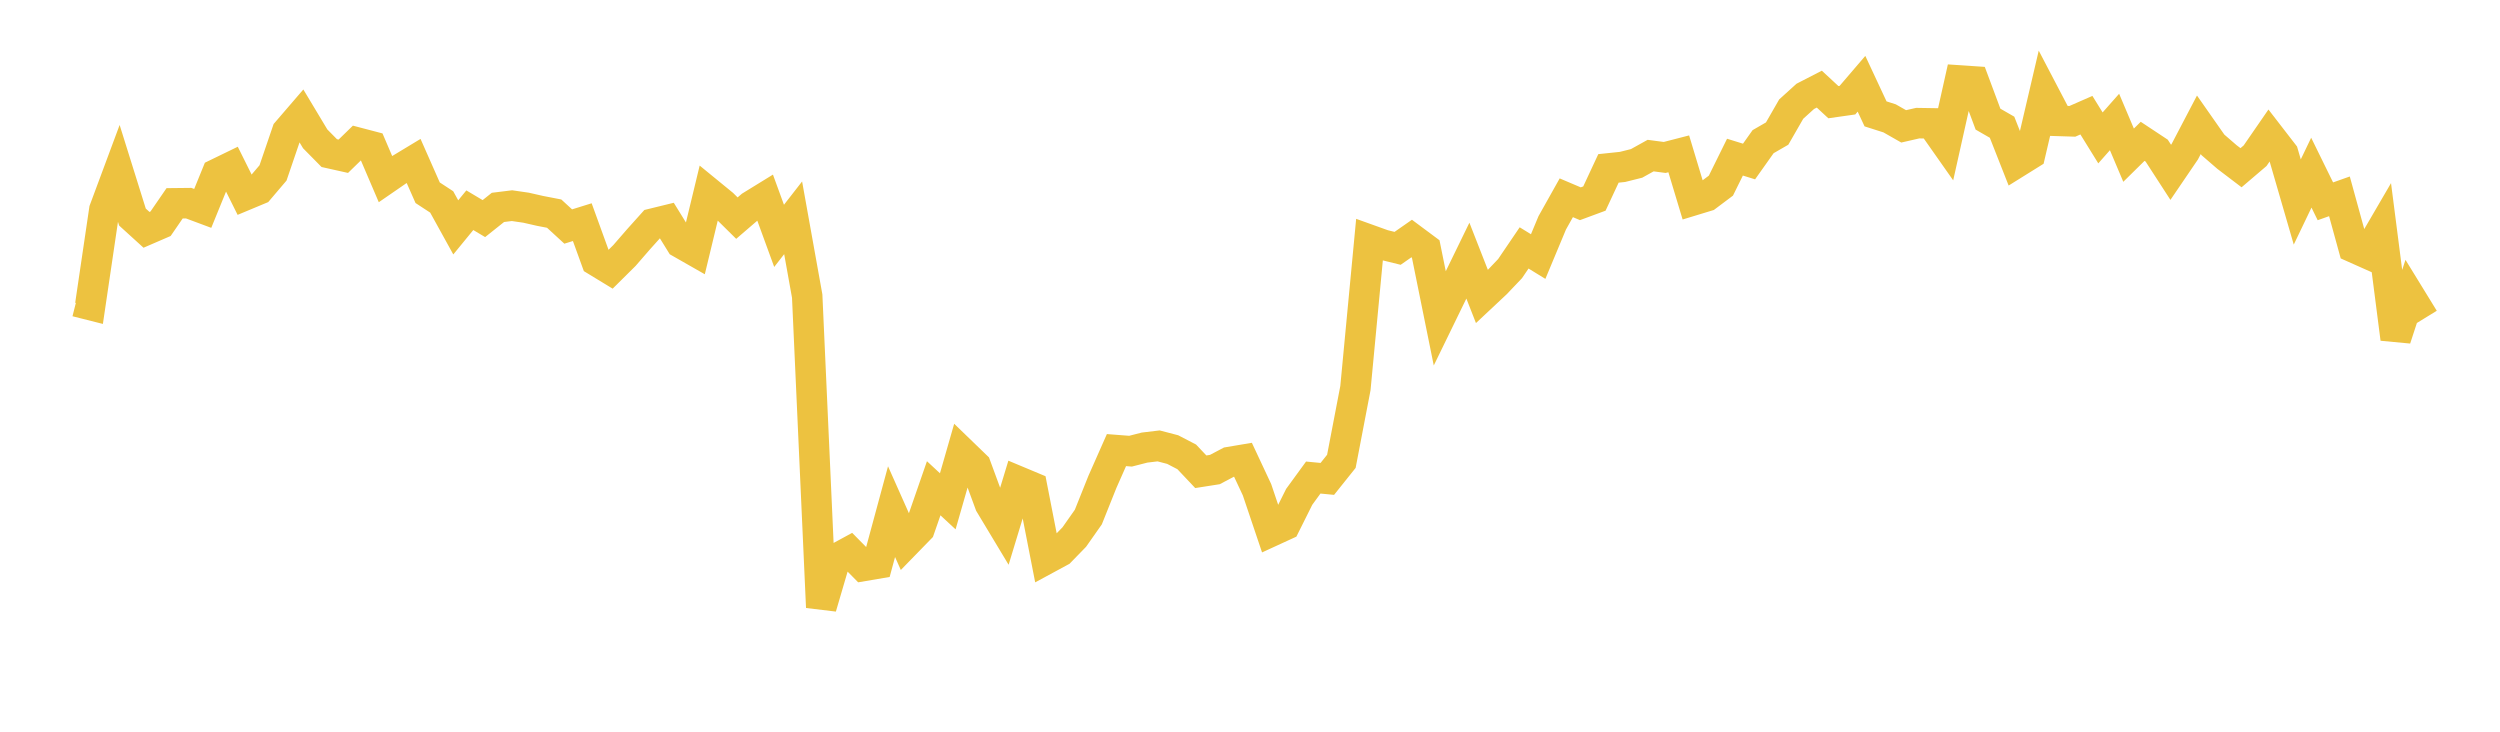 <svg width="164" height="48" xmlns="http://www.w3.org/2000/svg" xmlns:xlink="http://www.w3.org/1999/xlink"><path fill="none" stroke="rgb(237,194,64)" stroke-width="2" d="M5,19.776L5.922,20.009L6.844,13.764L7.766,11.286L8.689,14.239L9.611,15.077L10.533,14.678L11.455,13.337L12.377,13.327L13.299,13.671L14.222,11.406L15.144,10.958L16.066,12.812L16.988,12.427L17.91,11.344L18.832,8.642L19.754,7.571L20.677,9.109L21.599,10.044L22.521,10.25L23.443,9.353L24.365,9.595L25.287,11.749L26.21,11.113L27.132,10.556L28.054,12.644L28.976,13.247L29.898,14.916L30.82,13.79L31.743,14.34L32.665,13.605L33.587,13.491L34.509,13.625L35.431,13.835L36.353,14.013L37.275,14.86L38.198,14.573L39.12,17.114L40.042,17.675L40.964,16.761L41.886,15.699L42.808,14.672L43.731,14.446L44.653,15.938L45.575,16.464L46.497,12.644L47.419,13.398L48.341,14.309L49.263,13.516L50.186,12.948L51.108,15.473L52.03,14.288L52.952,19.424L53.874,39.839L54.796,36.695L55.719,36.193L56.641,37.127L57.563,36.97L58.485,33.565L59.407,35.636L60.329,34.689L61.251,32.03L62.174,32.886L63.096,29.675L64.018,30.566L64.94,33.072L65.862,34.605L66.784,31.57L67.707,31.956L68.629,36.676L69.551,36.177L70.473,35.23L71.395,33.918L72.317,31.613L73.24,29.527L74.162,29.598L75.084,29.361L76.006,29.251L76.928,29.492L77.85,29.971L78.772,30.947L79.695,30.802L80.617,30.316L81.539,30.16L82.461,32.13L83.383,34.866L84.305,34.442L85.228,32.592L86.15,31.327L87.072,31.416L87.994,30.263L88.916,25.457L89.838,15.732L90.76,16.063L91.683,16.291L92.605,15.648L93.527,16.334L94.449,20.883L95.371,18.99L96.293,17.097L97.216,19.454L98.138,18.59L99.06,17.621L99.982,16.263L100.904,16.83L101.826,14.62L102.749,12.974L103.671,13.366L104.593,13.025L105.515,11.047L106.437,10.95L107.359,10.719L108.281,10.207L109.204,10.329L110.126,10.091L111.048,13.15L111.97,12.869L112.892,12.177L113.814,10.309L114.737,10.595L115.659,9.294L116.581,8.762L117.503,7.157L118.425,6.322L119.347,5.847L120.269,6.702L121.192,6.571L122.114,5.495L123.036,7.47L123.958,7.764L124.88,8.289L125.802,8.078L126.725,8.093L127.647,9.405L128.569,5.28L129.491,5.342L130.413,7.815L131.335,8.346L132.257,10.688L133.18,10.113L134.102,6.169L135.024,7.931L135.946,7.96L136.868,7.556L137.79,9.046L138.713,8.002L139.635,10.18L140.557,9.271L141.479,9.881L142.401,11.305L143.323,9.95L144.246,8.187L145.168,9.504L146.09,10.301L147.012,11.002L147.934,10.216L148.856,8.879L149.778,10.073L150.701,13.251L151.623,11.327L152.545,13.206L153.467,12.879L154.389,16.231L155.311,16.642L156.234,15.058L157.156,22.226L158.078,19.409L159,20.91"></path></svg>